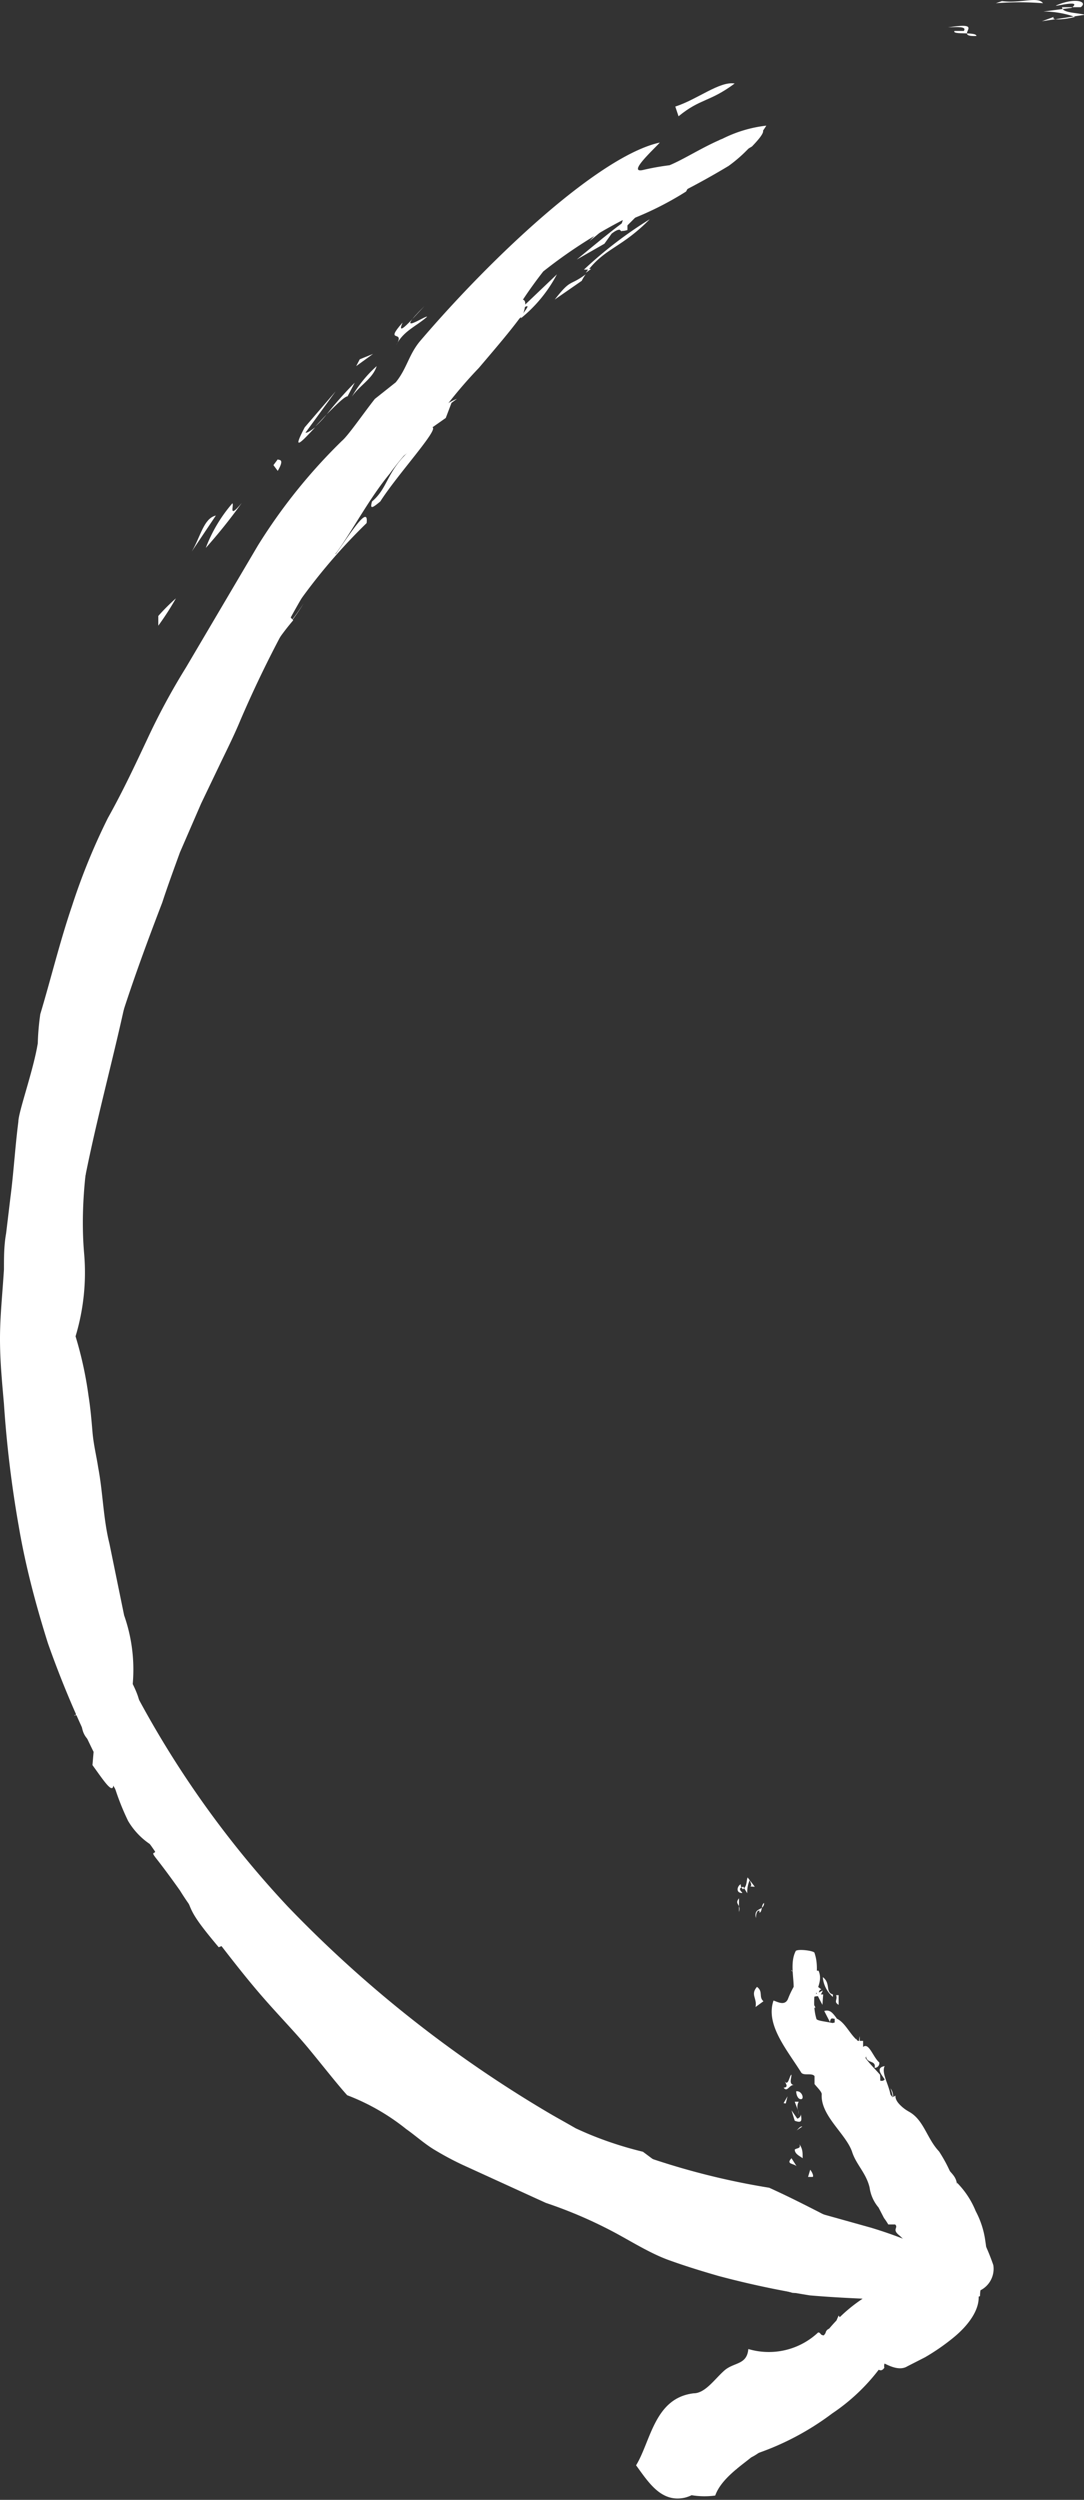 <svg xmlns="http://www.w3.org/2000/svg" viewBox="0 0 30.13 69.44"><rect x="0" y="0" width="30.13" height="69.44" fill="#333333" stroke="none"/><defs><style>.cls-1{fill:#fff;}</style></defs><title>fleche_droite</title><g id="Calque_2" data-name="Calque 2"><g id="Mode_Isolation" data-name="Mode Isolation"><path class="cls-1" d="M17.88,6.4a7,7,0,0,1,.73-.13c.41-.17.93-.51,1.46-.73a3.63,3.63,0,0,1,1.23-.37,4,4,0,0,1-1.05,1.12,21.18,21.18,0,0,1-2.53,1.3A13.6,13.6,0,0,0,15.1,9.22a12.23,12.23,0,0,0-1,1.49l.41-.28c-.31.43-.75.94-1.2,1.47A12.74,12.74,0,0,0,12,13.51a2.63,2.63,0,0,1,.37-.26,7.83,7.83,0,0,0-1.54,1.59c-.56.68-1,1.52-1.47,2.18a7.42,7.42,0,0,1-.55.56,32,32,0,0,0-2.13,4.11c-.14.34-.32.71-.51,1.1L5.59,24,5,25.36c-.17.47-.34.93-.49,1.39-1.19,3.1-2.44,6.7-2.17,9.77a6.14,6.14,0,0,1-.24,2.28,10.47,10.47,0,0,1,.36,1.65c.05.31.08.64.11,1s.11.67.16,1c.13.68.14,1.42.31,2.1l.41,2a4.54,4.54,0,0,1,.23,2A27.59,27.59,0,0,0,8,54.64a34.07,34.07,0,0,0,8,6.16,10.09,10.09,0,0,0,1.87.65l.55.41a19,19,0,0,0,3,.92l2.79.78c2.47.75,2.61,1.48,2.8,2.12-1.41-.13-2.87-.1-4.5-.24a25.28,25.28,0,0,1-2.54-.54c-.45-.13-.91-.27-1.38-.44s-.93-.45-1.42-.72a12.53,12.53,0,0,0-2-.87l-2.19-1a8.21,8.21,0,0,1-.88-.46c-.29-.17-.54-.4-.81-.59a6.07,6.07,0,0,0-1.64-.94c-.28-.31-.63-.76-1.05-1.27s-.91-1-1.43-1.61-1-1.25-1.47-1.85A7.78,7.78,0,0,1,5,54.19c-.22-.31-.44-.61-.66-.89s.1,0-.08-.4l-.48-.58-.4-.65c-.27-.45-.53-.9-.79-1.35a27.63,27.63,0,0,1-1.26-3C1,46.27.71,45.19.52,44.07a31.69,31.69,0,0,1-.41-3.39C.06,40.1,0,39.5,0,38.87s.07-1.27.11-1.93c0-.33,0-.67.06-1l.12-1c.09-.69.13-1.4.22-2.1,0-.27.42-1.43.54-2.18a7,7,0,0,1,.07-.81c.3-1,.54-2,.88-3A17.68,17.68,0,0,1,3,24.4c.42-.75.76-1.48,1.09-2.18a18.81,18.81,0,0,1,1.08-2l2-3.39A15.43,15.43,0,0,1,9.5,13.93c.18-.15.61-.78.92-1.17L11,12.3c.31-.38.36-.77.68-1.15C13.74,8.74,16.69,6,18.34,5.64,18.16,5.84,17.42,6.51,17.88,6.4Z" transform="translate(0 -1.68)"/><path class="cls-1" d="M29.29,2.15c-.09.11.33.07.59,0A2.65,2.65,0,0,0,29,2l.78-.1c.39-.29-.78.06-.32-.11s.78-.06.58.09c-.08,0-.26,0-.52,0,0,.16.4.15.64.21l-1.2.18Z" transform="translate(0 -1.68)"/><path class="cls-1" d="M26.53,2.54l.26,0c.09-.13-.18-.11-.44-.1,1.14-.18.09.27.79.24C27.14,2.55,26.45,2.66,26.53,2.54Z" transform="translate(0 -1.68)"/><path class="cls-1" d="M27.85,1.71c.53.07,1-.14,1.14.06a8.19,8.19,0,0,0-1.31,0Z" transform="translate(0 -1.68)"/><path class="cls-1" d="M20,5.57a3.68,3.68,0,0,1-.69.52c.26-.19.5-.4.77-.56Z" transform="translate(0 -1.68)"/><path class="cls-1" d="M7.25,19.87a8,8,0,0,0,1.19-1.43A6.48,6.48,0,0,1,7.25,19.87Z" transform="translate(0 -1.68)"/><path class="cls-1" d="M3.1,27.47c-.07,0-.19.22-.08-.17.1-.16.19.14.3-.48Z" transform="translate(0 -1.68)"/><path class="cls-1" d="M2.5,28l-.24.33S2.39,28.26,2.5,28Z" transform="translate(0 -1.68)"/><path class="cls-1" d="M16.43,9.15h-.07l-.08.11Z" transform="translate(0 -1.68)"/><path class="cls-1" d="M15.42,10l.75-.52a1.08,1.08,0,0,1,.11-.18C15.82,9.64,15.88,9.41,15.42,10Z" transform="translate(0 -1.68)"/><path class="cls-1" d="M16.23,9.17l.13,0c.49-.61.93-.62,1.7-1.4A11.6,11.6,0,0,0,16.23,9.17Z" transform="translate(0 -1.68)"/><path class="cls-1" d="M16.8,8.45,17,8.17c.22-.17.26-.1.27-.06l.41-.41c.08-.27-1.29.9-1.65,1.19Z" transform="translate(0 -1.68)"/><polygon class="cls-1" points="20.44 2.3 20.42 2.31 20.44 2.3 20.44 2.3"/><path class="cls-1" d="M18.77,4.64l.09.27c.61-.5.86-.39,1.56-.91l0,0C20,3.93,19.39,4.44,18.77,4.64Z" transform="translate(0 -1.68)"/><path class="cls-1" d="M14.48,10.52a3.91,3.91,0,0,0,1-1.22l-1.05,1C14.91,10,14.5,10.37,14.48,10.52Z" transform="translate(0 -1.68)"/><path class="cls-1" d="M13.3,11.05c.15-.17.28-.36.44-.52l-.26.16Q13.5,10.77,13.3,11.05Z" transform="translate(0 -1.68)"/><path class="cls-1" d="M13.48,10.69s-.11,0-.28.19Z" transform="translate(0 -1.68)"/><path class="cls-1" d="M14.27,9.57c-.43.19-.25.31-.82.82C13.55,10.56,14,9.84,14.27,9.57Z" transform="translate(0 -1.68)"/><polygon class="cls-1" points="12.06 10.19 11.79 10.29 11.9 10.46 12.06 10.19"/><path class="cls-1" d="M9.32,16.93c.27-.7-.38.25-.5.26Z" transform="translate(0 -1.68)"/><path class="cls-1" d="M11.18,12.24l.29-.07V12a2.13,2.13,0,0,1,.49-.46C11.92,11.29,11.46,12,11.18,12.24Z" transform="translate(0 -1.68)"/><line class="cls-1" x1="9.72" y1="13.21" x2="9.21" y2="13.76"/><path class="cls-1" d="M11.87,10.48c0-.07-1,.62-.07-.3-.34.36-.8.9-.61.46-.54.61.1.17-.18.63C11.21,10.87,11.58,10.74,11.87,10.48Z" transform="translate(0 -1.68)"/><path class="cls-1" d="M10.47,11.85a3.43,3.43,0,0,0-.69.85C10,12.38,10.36,12.2,10.47,11.85Z" transform="translate(0 -1.68)"/><polygon class="cls-1" points="9.9 10.17 10.37 9.83 10 9.98 9.9 10.17"/><line class="cls-1" x1="6.61" y1="17.37" x2="6.84" y2="17.48"/><path class="cls-1" d="M8.49,13.7l.84-1.15-.86,1c-.37.7-.1.42.29,0C8.64,13.64,8.54,13.71,8.49,13.7Z" transform="translate(0 -1.68)"/><path class="cls-1" d="M9.66,12.69l.2-.38a11,11,0,0,0-.78.88C9.34,12.93,9.58,12.69,9.66,12.69Z" transform="translate(0 -1.68)"/><path class="cls-1" d="M9.08,13.19l-.32.34A2.68,2.68,0,0,0,9.08,13.19Z" transform="translate(0 -1.68)"/><path class="cls-1" d="M5.14,22.1,5.75,21A5.14,5.14,0,0,0,5.14,22.1Z" transform="translate(0 -1.68)"/><path class="cls-1" d="M7.72,14.44l-.12.16.12.16C7.93,14.4,7.74,14.47,7.72,14.44Z" transform="translate(0 -1.68)"/><path class="cls-1" d="M6.46,15.66a4.12,4.12,0,0,0-.74,1.24,14.82,14.82,0,0,0,1-1.25C6.33,16.12,6.51,15.72,6.46,15.66Z" transform="translate(0 -1.68)"/><path class="cls-1" d="M5.33,17,6,16C5.66,16.08,5.58,16.58,5.33,17Z" transform="translate(0 -1.68)"/><path class="cls-1" d="M4.4,18.79c0,.1,0,.06,0,.27a7.87,7.87,0,0,0,.49-.76C4.71,18.46,4.55,18.62,4.4,18.79Z" transform="translate(0 -1.68)"/><path class="cls-1" d="M11.84,11.34c-.23.28-.43.53-.63.76l1-1A4.64,4.64,0,0,0,11.84,11.34Z" transform="translate(0 -1.68)"/><path class="cls-1" d="M21.38,62.45A20.48,20.48,0,0,1,16,60.8c-.53-.31-1.1-.61-1.7-.91a14.06,14.06,0,0,1-1.83-1l-1.84-1.14c-.57-.44-1.13-.9-1.67-1.36l.07,0-.62-.6-.59-.69L6.55,53.65a21,21,0,0,1-2.08-3.22l0,.16c.17.38.41.87.15.65a8.79,8.79,0,0,1-.51-1.39l-.33-.31c-.08-.35.34-.21-.09-1.08-.52-.43-.52-2.12-.89-2.05.16-.44-.28-1.27-.38-1.75L2.27,45c0-.25,0-.5-.07-.74s0-.48,0-.7a3.71,3.71,0,0,0,0-1c0-.31-.1-.65-.16-1s0-.73-.06-1.1c0-.75-.14-1.52-.12-2.21.23-.3-.06,1.43.21.56-.4-2.64.74-6.18,1.4-9.22,0,.08-.15.34-.12.13.36-.53.35-1.39.83-2.31-.22.07-.64,1.35-.78,1.8-.27-.4.15-.22.43-1.48,0,.07-.15.23-.18.21.36-1.23.4-.4.67-1.35l-.3.47a7.42,7.42,0,0,0,.35-1.36c.15.23.46-.21.6-.46,0-.15.44-1.08.21-1,.91-1,.55-1.6,1.48-2.51.1-.55-.41.37-.52.26.48-1.2.38-.27.65-.65a9.54,9.54,0,0,1,.51-1.18,6.9,6.9,0,0,1,.85-1.25l-.11-.12a16.07,16.07,0,0,1,2.15-2.58c.06-.51-.41.22-.85.85-.18.07.2-.63.45-.91-.11.15-.23.15-.29.38-.14,0,.24-.45.32-.64.79-1.07-.21.48.17.07.21-.46,1-1.43.53-1.13.64-.85.42-.2.82-.59-.6.57-.56,1-1,1.37-.06.22,0,.19.23,0,.47-.74,1.63-2,1.45-2.06l.37-.26.16-.42.15-.11c-.45.16-1,.77-1.38.91-.12,0,.26-.43.43-.68l.28-.07c.53-.55.13-.65.87-1.4-.24.65,1-.68,1.62-1.05.28-.84-.29-.14-.05-.86.28-.28.6-.65,1-1a10,10,0,0,1,1.16-1c-1.66,1.47,1-.51-.25.77a7.45,7.45,0,0,0,.79-.71c.41,0-.25.55.27.4l0-.26A8.91,8.91,0,0,0,19.07,7a1.93,1.93,0,0,1,.76-.79c.2,0,.29,0,1.07-.46.64-.66.2-.53-.48-.24s-1.54.83-1.81.78a11.09,11.09,0,0,1-2.53,1.34,7.93,7.93,0,0,0-1.26.61,13.07,13.07,0,0,0-1.61,1.25,6.52,6.52,0,0,1-.74,1.17c-.11.37.19.14.58-.23a8.37,8.37,0,0,1,1.22-1,2.43,2.43,0,0,1-.59.67l.39-.06c-1,1.2-.84.39-1.7,1.51l.16-.27-.47.65.15-.11A8.41,8.41,0,0,1,11.39,13c.09-.19.18-.4.28-.58-.19.39-.45.32-.77.85a3.51,3.51,0,0,1,.23-.65c-.63.66-1.15,1.28-1.64,1.89-1.44,2.29-2.93,4.42-4.23,6.67a2,2,0,0,0,.21-.24,2.05,2.05,0,0,1-.59.86c-.27.41-.48.85-.72,1.27-.4,1-.72,1.77-1.17,3-.13,0-.13-.08-.09-.23-.14.44-.2.72.07.34-.24.76-.5,1.05-.68,1.62.07-.45.18-.89.27-1.34-.27.51-.05.57-.37,1.27-.27,1.19.33-.46.47-.24a3.47,3.47,0,0,0-.17.45c.12-.14.24-.28.38-.42a8.79,8.79,0,0,1-1,1.85l.29-.72c-.17-.34-.39,1.23-.63,1.52V30c-.32,1.15.18-.21,0,.58l-.52,1.34.22-.2A11.76,11.76,0,0,1,.9,33.39c-.15.66-.33,1.39-.45,2.08a17.17,17.17,0,0,0-.08,2.84c0-.18.11-.57.16-.45,0,.3-.05.76-.08,1.12s0,.55-.15.32l.17.84a2.76,2.76,0,0,1,0,.74l.08-.23.1,1s-.09.37-.14-.13a6.48,6.48,0,0,0,.24,1.91L1,44.55c.11.39.22.79.3,1.23L1,45.29c.4,1,.07,1.16.53,2.22l0-.28c.35.75.72,2.26.53,2.09.37,0,0,.49.56.81l-.05.58c.32.44.6.88.58.49a6.93,6.93,0,0,0,.41,1.06,2,2,0,0,0,.6.64l0,0h0c.12.14.53.84.45.46,1,1.57.28,1,1.47,2.41l.23-.1a10.85,10.85,0,0,0,2.85,2.45l0,.24c.56.42,0-.21.89.43.1.12.18.25.12.27a31.41,31.41,0,0,0,3.37,2.35,1.17,1.17,0,0,1-.33-.08,25.42,25.42,0,0,0,2.39,1.11c.79.52,1.78,1.09,2.87,1.66a32.65,32.65,0,0,0,3.56,1.27c2,.06,3.33-.25,3.61-.73a5.14,5.14,0,0,0-1.5-.89c-.38-.19-.84-.35-1.31-.59S21.93,62.7,21.38,62.45Z" transform="translate(0 -1.68)"/><path class="cls-1" d="M21.9,57.21a2.6,2.6,0,0,1,.16-.34c0-.29-.1-.7.06-1,.08-.06.53,0,.52.06.2.58-.14,1.17.05,1.82,0,.07.29.08.51.14v-.16c.3.09.42.5.7.68a1.46,1.46,0,0,1,0-.17c-.12.42.3.77.56,1.07a.91.91,0,0,1,0,.23c.28.24.4.57.81.8s.49.74.83,1.1a4,4,0,0,1,.32.59,8.14,8.14,0,0,1,.44.89c.12.29.31.57.39.84a6.24,6.24,0,0,1,.36.84.67.67,0,0,1-.43.73c.11.4-.19.89-.7,1.3a6,6,0,0,1-.77.53l-.49.25c-.21.13-.48,0-.66-.09a5.44,5.44,0,0,1-1.43,1.4,7.57,7.57,0,0,1-2.3,1.18.86.86,0,0,0-.36.37l-.22-.06c-.45.27-.76.74-1.22.85-.65.14-1-.42-1.35-.9.41-.67.51-1.87,1.6-2,.32,0,.58-.39.85-.63s.63-.15.67-.6a2,2,0,0,0,1.94-.46c.08,0,.05.08.16.08a4.32,4.32,0,0,1,1.05-1l.56-.43a1.72,1.72,0,0,0,.39-.37c.09-.14.25-.25.36-.42s-.09-.41-.28-.57,0-.2-.1-.29l-.19,0a1.88,1.88,0,0,0-.12-.18L24.42,63a1.09,1.09,0,0,1-.25-.56c-.1-.41-.38-.64-.49-1-.18-.5-.88-1-.84-1.59,0-.07-.13-.19-.2-.28l0-.22c-.07-.1-.3,0-.37-.1-.4-.64-1-1.33-.77-2C21.6,57.28,21.81,57.41,21.9,57.21Z" transform="translate(0 -1.68)"/><path class="cls-1" d="M20.84,54.08c.09,0,0-.14,0-.18a.82.82,0,0,0-.07.37l-.11-.18c-.24.06.08.2-.07.17s-.08-.21,0-.24c0,.06,0,.07.06.14.12-.09.09-.22.13-.33l.2.26Z" transform="translate(0 -1.68)"/><path class="cls-1" d="M21.11,54.81l0-.06c-.09,0-.09.12-.1.21-.07-.32.22-.18.23-.42C21.15,54.58,21.2,54.78,21.11,54.81Z" transform="translate(0 -1.68)"/><path class="cls-1" d="M20.54,54.79c.07-.22-.14-.21,0-.38l0,.4Z" transform="translate(0 -1.68)"/><path class="cls-1" d="M22,56.43c.12,0,.06,0,.14.16L22,56.4Z" transform="translate(0 -1.68)"/><path class="cls-1" d="M24.8,60.22a.88.88,0,0,0-.05-.53C24.89,59.85,24.8,60.16,24.8,60.22Z" transform="translate(0 -1.68)"/><path class="cls-1" d="M25.46,62.33c-.07,0-.05.11-.13.05s.2-.12,0-.18Z" transform="translate(0 -1.68)"/><path class="cls-1" d="M25.24,62.69l-.07.16A.26.26,0,0,0,25.24,62.69Z" transform="translate(0 -1.68)"/><path class="cls-1" d="M23.21,57l0,0h0S23.22,57.06,23.21,57Z" transform="translate(0 -1.68)"/><path class="cls-1" d="M23.31,57.37V57.1h-.07C23.29,57.23,23.16,57.28,23.31,57.37Z" transform="translate(0 -1.68)"/><path class="cls-1" d="M23.15,57.15l0-.07c-.22-.06-.05-.31-.28-.48A.81.81,0,0,0,23.15,57.15Z" transform="translate(0 -1.68)"/><path class="cls-1" d="M22.88,57.08h-.12c0-.07,0-.12.07-.14l-.12-.09c-.15,0,.1.42.15.52Z" transform="translate(0 -1.68)"/><polygon class="cls-1" points="21.01 55.18 21.01 55.19 21.01 55.18 21.01 55.18"/><path class="cls-1" d="M21,57.43l.22-.16c-.14-.12,0-.27-.18-.4h0C20.85,57.09,21.05,57.18,21,57.43Z" transform="translate(0 -1.68)"/><path class="cls-1" d="M23.26,57.75c-.11-.15-.19-.26-.35-.21l.16.31C23.09,57.67,23.17,57.79,23.26,57.75Z" transform="translate(0 -1.68)"/><path class="cls-1" d="M23.05,58.3l-.12-.12,0,.11A.14.14,0,0,1,23.05,58.3Z" transform="translate(0 -1.68)"/><path class="cls-1" d="M22.91,58.29a.09.09,0,0,0,0,.12Z" transform="translate(0 -1.68)"/><path class="cls-1" d="M22.55,58.16c-.08.2.08.06.16.23C22.87,58.28,22.6,58.24,22.55,58.16Z" transform="translate(0 -1.68)"/><polygon class="cls-1" points="22.95 57.13 22.88 57.27 23.04 57.16 22.95 57.13"/><path class="cls-1" d="M24.44,59.38c-.24,0-.07.19-.14.27Z" transform="translate(0 -1.68)"/><path class="cls-1" d="M22.74,59.24l.1-.15-.09,0A.16.16,0,0,1,22.7,59C22.51,59.06,22.72,59.15,22.74,59.24Z" transform="translate(0 -1.68)"/><line class="cls-1" x1="23.53" y1="57.84" x2="23.54" y2="58.05"/><path class="cls-1" d="M22,59.31c-.06,0-.09.4-.22.13.05.1.16.22,0,.23.11.15.16-.11.31-.07C21.91,59.59,22,59.41,22,59.31Z" transform="translate(0 -1.68)"/><path class="cls-1" d="M22.13,59.77c0,.1.05.23.14.22S22.29,59.75,22.13,59.77Z" transform="translate(0 -1.68)"/><polygon class="cls-1" points="21.84 58.43 21.89 58.23 21.78 58.42 21.84 58.43"/><line class="cls-1" x1="23.97" y1="59.05" x2="24.16" y2="58.9"/><path class="cls-1" d="M22.16,60.53,22,60.3l.09.29c.2.07.2,0,.17-.18A.13.13,0,0,1,22.16,60.53Z" transform="translate(0 -1.68)"/><path class="cls-1" d="M22.2,60.06l-.11,0s.05.14.1.26A.29.29,0,0,1,22.2,60.06Z" transform="translate(0 -1.68)"/><path class="cls-1" d="M22.19,60.29l0,.12A.5.5,0,0,0,22.19,60.29Z" transform="translate(0 -1.68)"/><path class="cls-1" d="M24.55,61.3,24.39,61A.32.32,0,0,0,24.55,61.3Z" transform="translate(0 -1.68)"/><path class="cls-1" d="M22.14,60.86l0,0,.16-.11C22.24,60.73,22.17,60.84,22.14,60.86Z" transform="translate(0 -1.68)"/><path class="cls-1" d="M22.09,61.39c0,.13.16.19.22.24,0-.17,0-.26-.09-.39C22.27,61.37,22.15,61.34,22.09,61.39Z" transform="translate(0 -1.68)"/><path class="cls-1" d="M22.14,61.85,22,61.63C21.84,61.8,22.05,61.77,22.14,61.85Z" transform="translate(0 -1.68)"/><path class="cls-1" d="M22.46,62.15s.07,0,.12,0,0-.13-.06-.2Z" transform="translate(0 -1.68)"/><path class="cls-1" d="M22.51,59.09l.16.17-.11-.35C22.54,59,22.52,59,22.51,59.09Z" transform="translate(0 -1.68)"/><path class="cls-1" d="M19.88,71c.16-.46.72-.83,1-1.06.55-.27,1-1,1.61-1.38l0,.07a9.56,9.56,0,0,0,1.59-1.06L24,67.5c-.09,0-.21.11-.21,0s.32-.09.4,0v-.19c.12,0,.24.36.39.14-.07-.38.61-.09.38-.47.23.17.3-.16.41-.21l-.18-.12c.25,0,.82-.08.92-.23a3.29,3.29,0,0,0,1-1.2c.29,0-.28.41.13.24,0-.23.08-.45.15-.71a2.41,2.41,0,0,0,0-.8,2.46,2.46,0,0,0-.27-.85,2.41,2.41,0,0,0-.52-.79s0,.14,0,.09c0-.33-.27-.38-.33-.65-.1.12.06.39.14.54-.38.11,0-.12-.25-.33,0,0,0,.09-.05.11-.25-.21.12-.24-.07-.4l0,.18c-.13-.2-.09,0-.32-.2a.35.35,0,0,0,.22-.36c-.09,0-.19-.22-.32-.08.13-.51-.34-.25-.21-.74-.21,0-.08.23-.21.31-.28-.18.11-.21.09-.34s-.42-.31-.4-.55l-.13.08c0-.31-.28-.69-.17-.9-.25.05-.11.21,0,.37-.07.1-.24,0-.26-.11s0,.11.05.11c-.1.09-.12-.07-.17-.08-.16-.29.14,0,.12-.12s-.27-.32-.35-.1c-.17-.19.11-.21.09-.37,0,.25.29.12.24.35a.13.13,0,0,0,.13-.15c-.17-.14-.29-.57-.45-.43l0-.17h-.18v-.06c-.11.21-.06.44-.16.62s-.12-.06-.18-.11l.1-.15c-.08-.17-.33.09-.44-.15.27,0,.09-.43.11-.67-.43.1-.23.21-.59.3-.11-.15-.37-.31-.42-.56.34.42.06-.38.43-.13,0-.1-.11-.12-.17-.2.2-.25.27,0,.38-.29l-.19.1c.05-.2.18-.41.07-.65-.09,0-.27,0-.29-.1s.12-.18,0-.37c-.59-.09-.12.69-.35,1,.33.56-.4,1.19-.06,1.94.18,0,.18,0,.38.1.37-.08,0-.45.08-.7.09,0,.18,0,.17.13l.13-.2c.32.23-.14.38.14.58l-.08,0,.17.1v-.06c.09.09.24,0,.29.2l-.21,0c.15,0,0,.19.1.26-.12,0-.22,0-.25,0a1.75,1.75,0,0,0,.24.57,3.6,3.6,0,0,1,1,1.57.58.58,0,0,0,0-.1c.11.05.08.16,0,.27l.1.35a2.53,2.53,0,0,1,.48.57c-.08.08-.13.09-.16.06s.15.11.19,0c.13.13.09.27.16.39l-.34-.14c0,.15.21,0,.24.2.21.19.09-.22.25-.29l0,.11.13-.24a.8.8,0,0,1-.07.61l0-.18c-.26.11.12.24,0,.37h0c.11.2.1-.1.22,0a2.17,2.17,0,0,1-.08.3l.15-.08c.21.13.1.45.1.66s.1.34,0,.49c.07,0,.17-.06.22,0s-.28.27-.41.12a1.1,1.1,0,0,1,0,.18.25.25,0,0,1-.17.06h.11l-.11.17s-.16,0-.09-.1c-.33,0-.25.42-.67.58l.05-.14c-.12.25-.31,0-.46.25l.12.09c-.12.16-.51.2-.53.08.16.3-.14,0-.08.29L23.31,66c-.06.14-.13.25,0,.34-.24,0-.39,0-.37.27h0c0,.05-.22.09-.07.17-.38.23-.36-.13-.71.09l.11.21a1.48,1.48,0,0,0-.63.68l-.12-.15c-.12.13.12.15-.08.32a.19.19,0,0,1-.13-.1c-.21.14-.55.21-.89.38,0,0,0-.09,0-.12a2.69,2.69,0,0,0-.46.44,2.46,2.46,0,0,0-1.68.35,2.67,2.67,0,0,0,.05,1.75A2.21,2.21,0,0,0,19.88,71Z" transform="translate(0 -1.68)"/></g></g></svg>